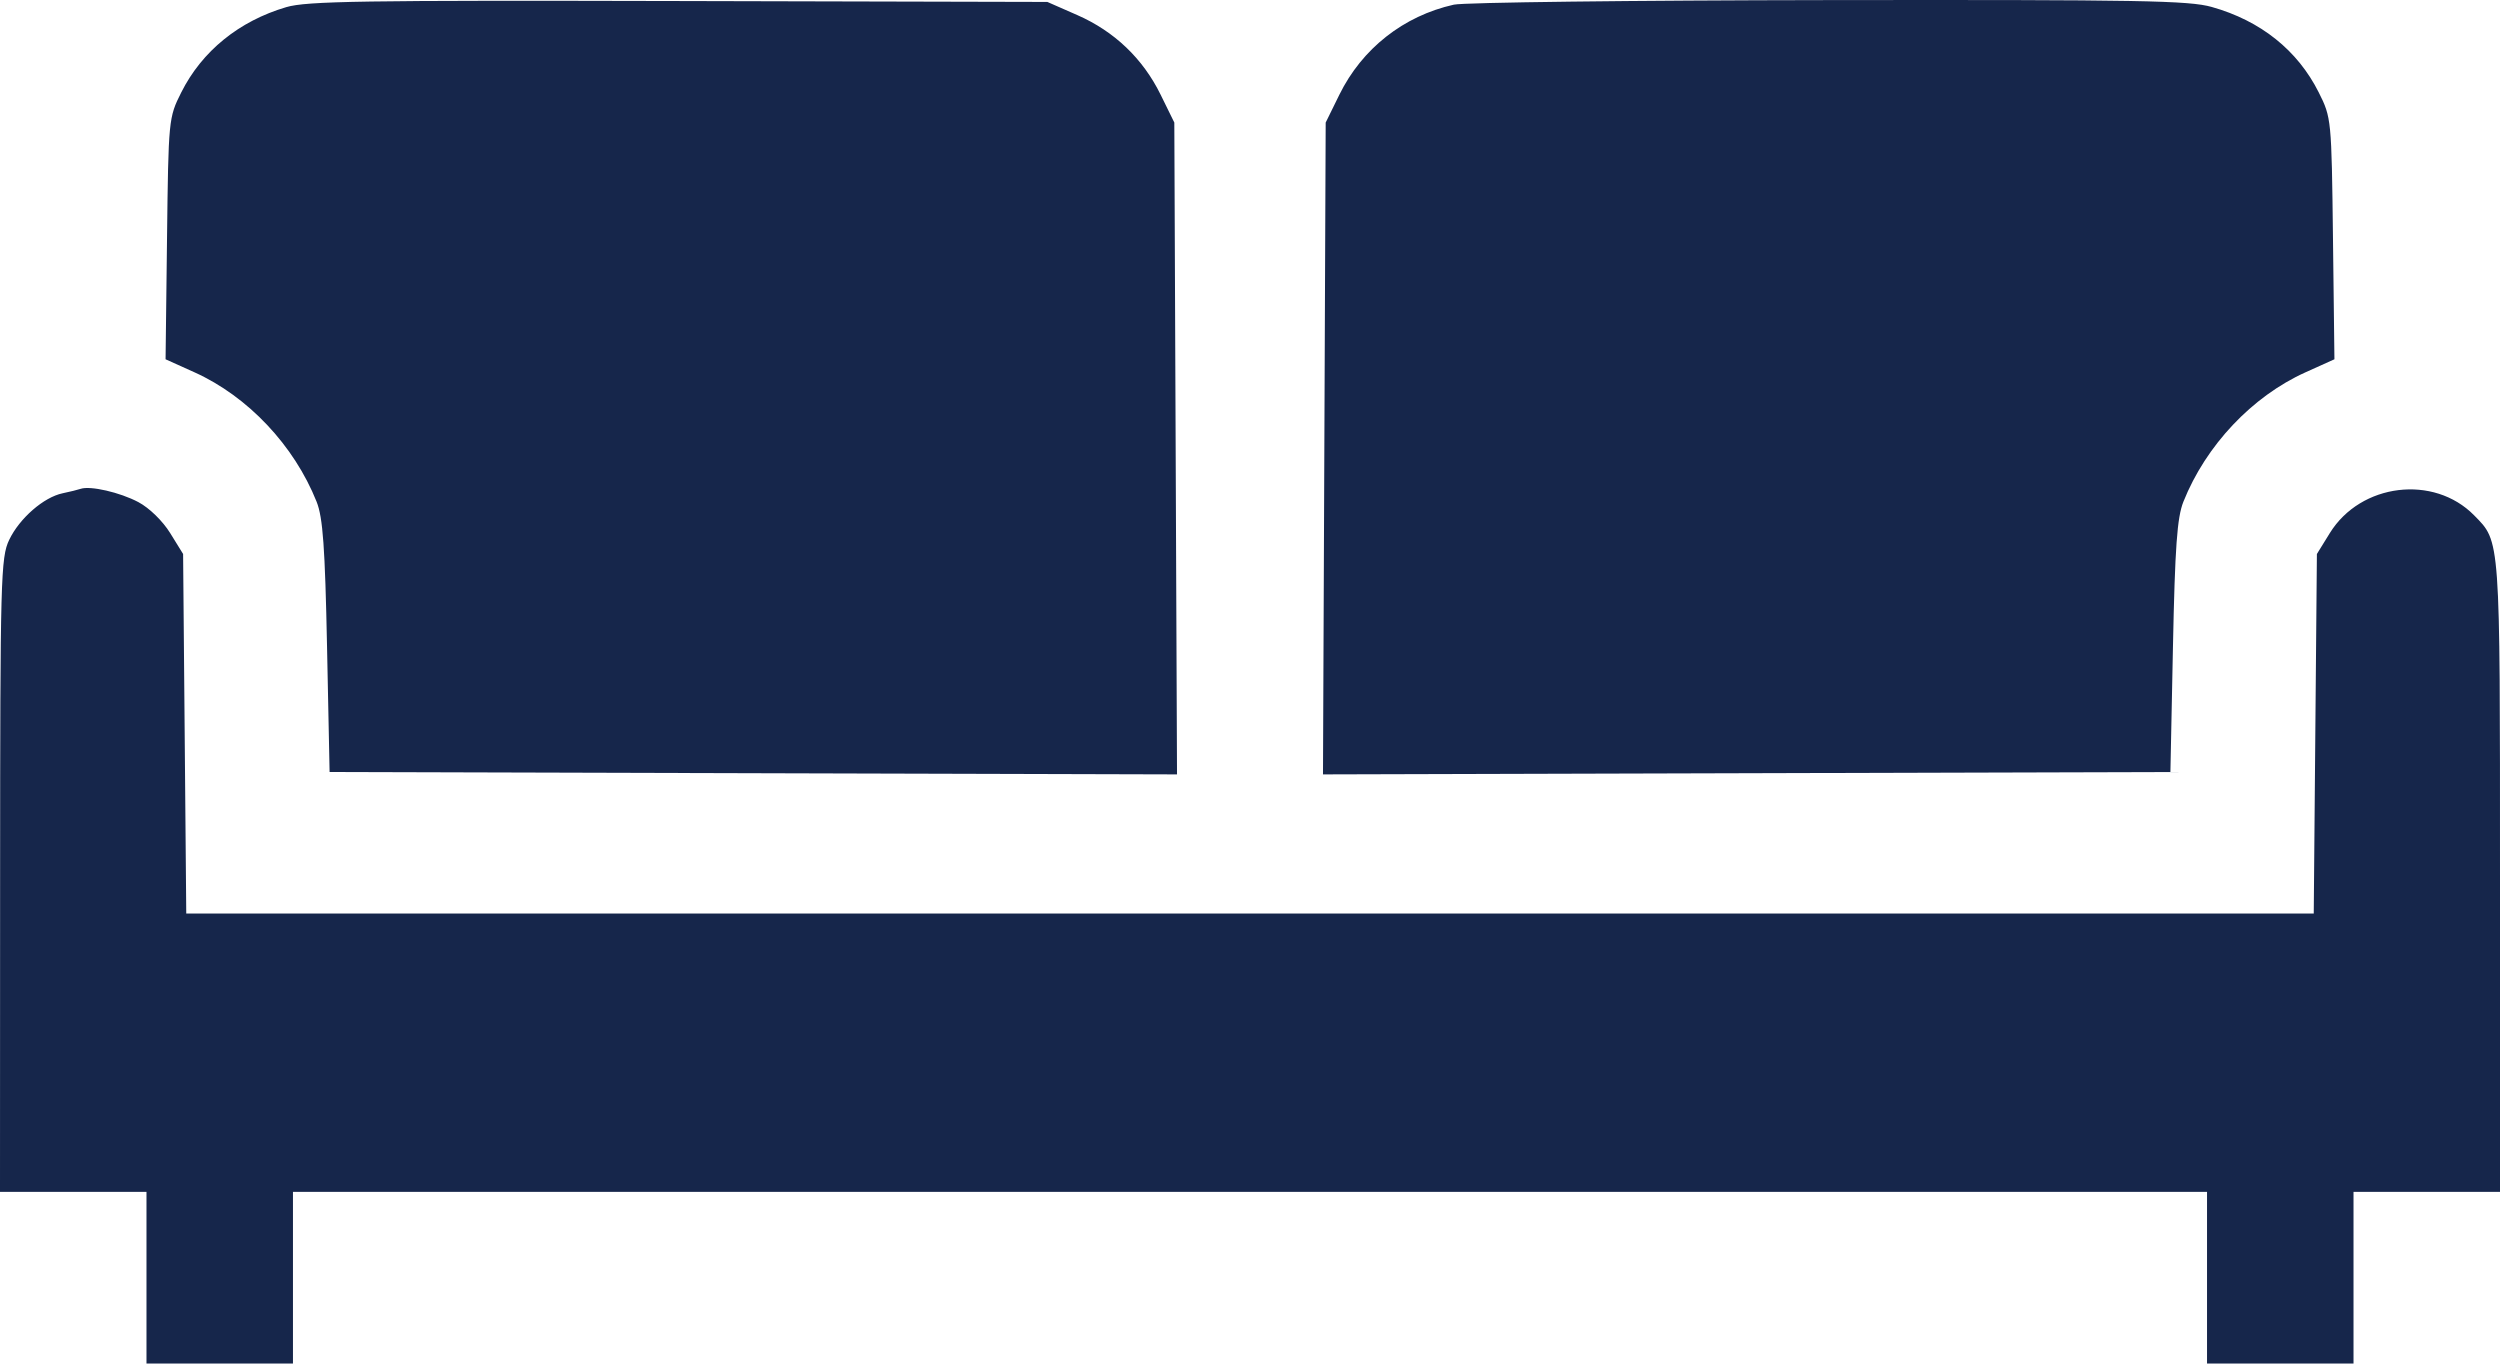 <?xml version="1.0" encoding="UTF-8"?> <svg xmlns="http://www.w3.org/2000/svg" width="472" height="258" viewBox="0 0 472 258" fill="none"> <path fill-rule="evenodd" clip-rule="evenodd" d="M54.044 1.348C45.129 3.977 38.13 9.66 34.223 17.445C31.832 22.208 31.802 22.521 31.533 45.046L31.26 67.83L36.736 70.3C46.803 74.842 55.535 84.1 59.773 94.723C60.962 97.7 61.364 103.279 61.746 122.11L62.227 145.758L142.223 145.982L222.22 146.206L221.965 84.672L221.711 23.139L219.129 17.883C215.775 11.056 210.402 5.924 203.381 2.842L197.742 0.366L128.141 0.195C68.251 0.047 57.912 0.208 54.044 1.348ZM274.485 0.879C264.994 3.004 257.154 9.172 252.872 17.883L250.289 23.139L250.035 84.672L249.78 146.206L329.777 145.982L409.773 145.758L410.254 122.11C410.636 103.279 411.038 97.7 412.226 94.723C416.465 84.1 425.197 74.842 435.264 70.3L440.74 67.83L440.467 45.046C440.198 22.521 440.168 22.208 437.777 17.445C433.782 9.485 426.816 3.92 417.583 1.316C413.278 0.101 404.272 -0.06 345.305 0.016C308.257 0.065 276.388 0.453 274.485 0.879ZM15.211 92.296C14.704 92.472 13.18 92.847 11.825 93.13C8.245 93.877 3.679 97.858 1.733 101.93C0.145 105.251 0.04 109.145 0.02 165.246L0 225.023H13.828H27.656V241.226V257.43H41.484H55.312V241.226V225.023H236H416.687V241.226V257.43H430.516H444.344V241.226V225.023H458.172H472V165.437C472 101.076 472.092 102.359 467.116 97.296C459.496 89.542 445.694 91.238 439.874 100.642L437.43 104.593L437.132 138.532L436.835 172.472H236H35.165L34.868 138.532L34.57 104.593L32.126 100.642C30.709 98.352 28.19 95.898 26.133 94.805C22.653 92.955 17.033 91.663 15.211 92.296Z" fill="#16264B"></path> </svg> 
